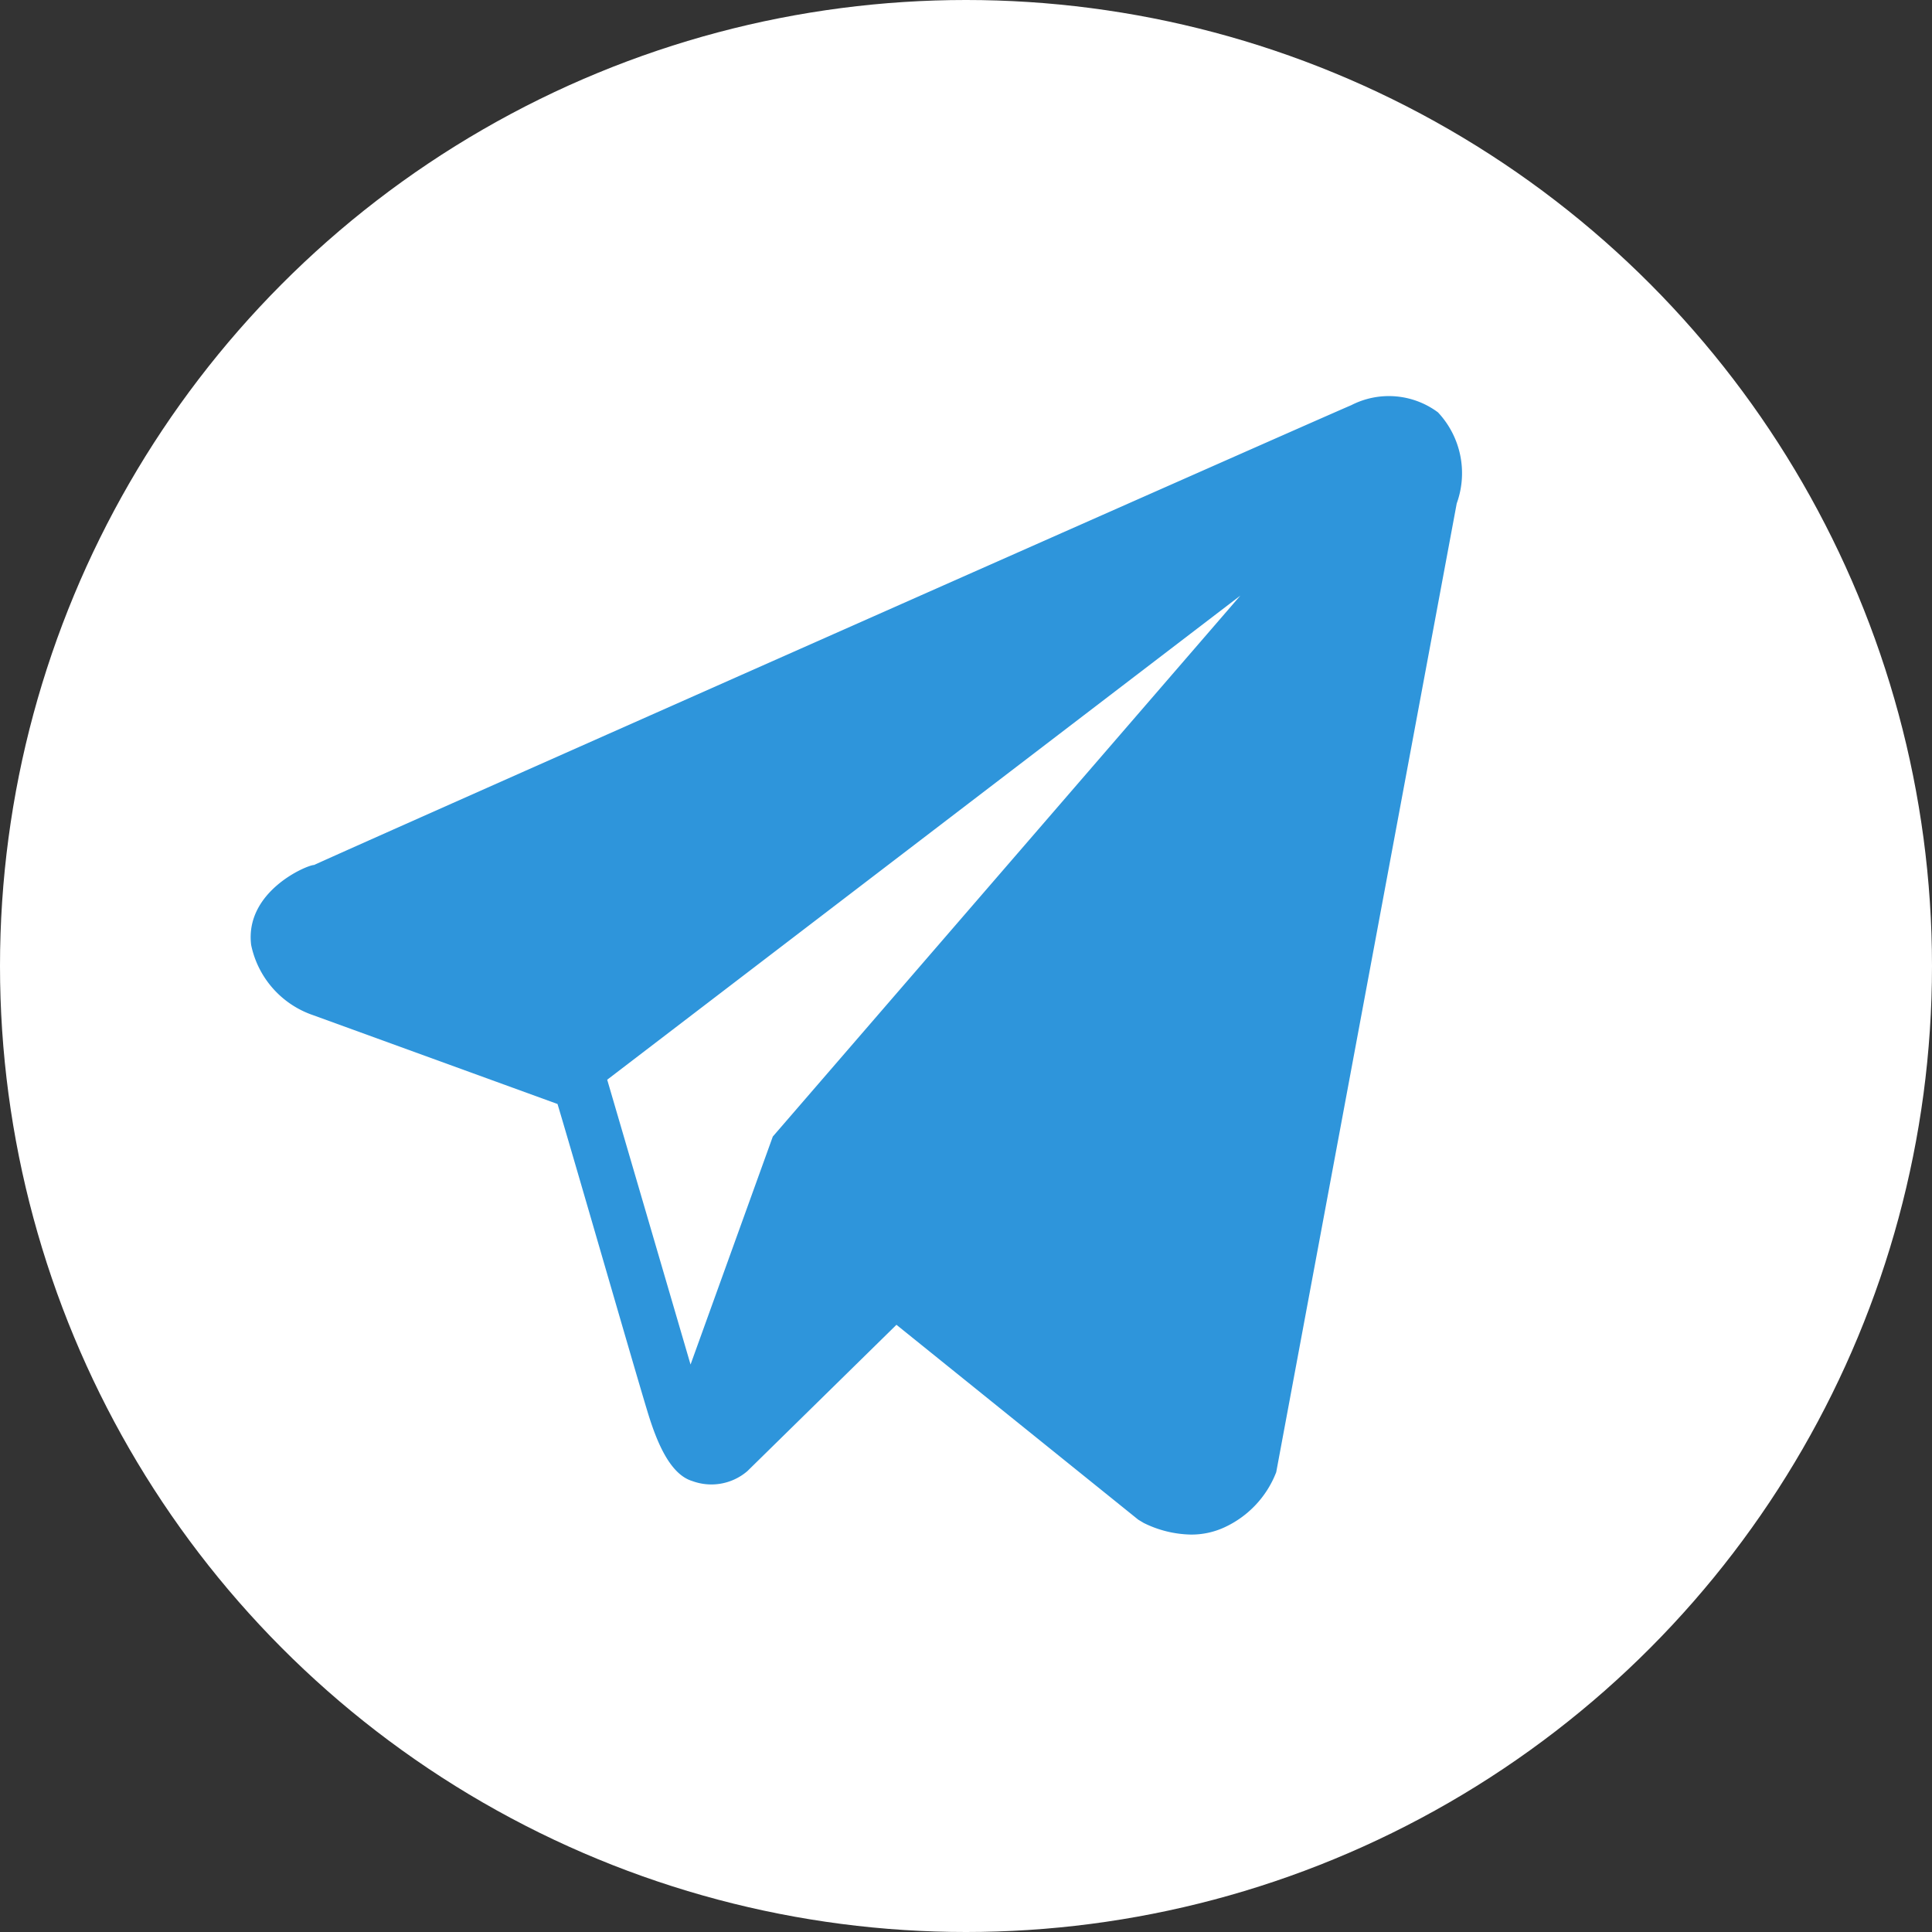 <svg xmlns="http://www.w3.org/2000/svg" height="35" width="35" viewBox="0 0 35 35"><rect x="0" y="0" width="35" height="35" fill="#333333" stroke="none"/><defs><style>.cls-1{fill:#fff;}.cls-2{fill:#2e95db;}</style></defs><g id="Слой_2" data-name="Слой 2"><g id="Слой_1-2" data-name="Слой 1"><g id="telegram-sidebar"><circle class="cls-1" cx="17.5" cy="17.5" r="17.5"/><path class="cls-2" d="M26.05,7.47a1.49,1.49,0,0,0-1.57-.13h0c-.64.27-18.08,8-18.79,8.33-.13,0-1.26.48-1.14,1.45a1.71,1.71,0,0,0,1.12,1.27L10.1,20c.3,1,1.38,4.75,1.62,5.54.15.5.39,1.16.82,1.29a1,1,0,0,0,1-.18L16.24,24l4.38,3.53.1.06a2,2,0,0,0,.85.21,1.42,1.42,0,0,0,.61-.13,1.82,1.82,0,0,0,.94-1L26.39,9.12A1.61,1.61,0,0,0,26.05,7.47ZM14,20.59l-1.49,4.13L11,19.56l11.47-8.77Z"/></g></g></g></svg>